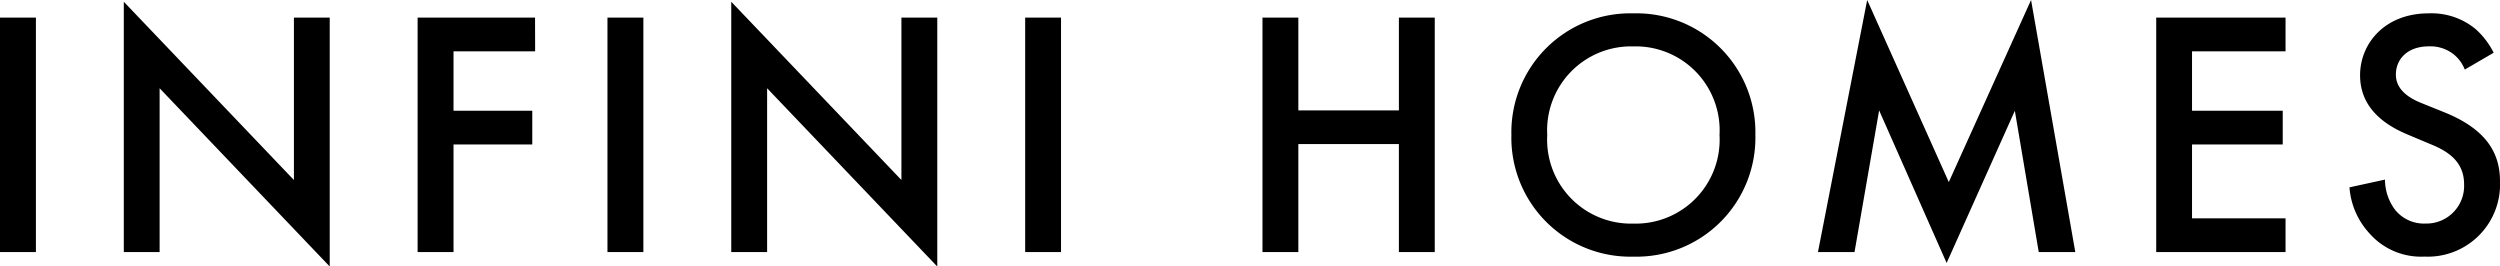 <svg xmlns="http://www.w3.org/2000/svg" width="199.108" height="21.224" viewBox="0 0 199.108 21.224">
  <path id="パス_1" data-name="パス 1" d="M2.24-18.676V0H5.1V-18.676ZM14.952,0V-13.048L28.5,1.148V-18.676H25.648V-5.74L12.1-19.936V0Zm29.9-18.676H35.5V0H38.36V-8.568h6.272v-2.688H38.36v-4.732h6.5Zm5.768,0V0H53.48V-18.676ZM63.336,0V-13.048l13.552,14.2V-18.676H74.032V-5.74L60.48-19.936V0ZM83.888-18.676V0h2.856V-18.676Zm21.756,0h-2.856V0h2.856V-8.6h8.008V0h2.856V-18.676h-2.856v7.392h-8.008Zm26.684-.336a9.474,9.474,0,0,0-9.716,9.688A9.474,9.474,0,0,0,132.328.364a9.474,9.474,0,0,0,9.716-9.688A9.474,9.474,0,0,0,132.328-19.012Zm0,16.744a6.684,6.684,0,0,1-6.86-7.056,6.684,6.684,0,0,1,6.86-7.056,6.684,6.684,0,0,1,6.86,7.056A6.684,6.684,0,0,1,132.328-2.268ZM149.94,0l1.96-11.284L157.276.868l5.432-12.124L164.612,0h2.912L164-20.076l-6.552,14.5-6.5-14.5L147.028,0Zm34.328-18.676h-10.3V0h10.3V-2.688H176.82v-5.88h7.224v-2.688H176.82v-4.732h7.448Zm16.576,2.8a6.362,6.362,0,0,0-1.428-1.876,5.507,5.507,0,0,0-3.752-1.26c-3.5,0-5.46,2.408-5.46,4.928,0,2.8,2.268,4.088,3.808,4.732L195.8-8.6c1.232.5,2.688,1.288,2.688,3.192a3,3,0,0,1-3.08,3.136,2.947,2.947,0,0,1-2.436-1.12,4.033,4.033,0,0,1-.784-2.38l-2.828.616a6.046,6.046,0,0,0,1.568,3.64,5.464,5.464,0,0,0,4.4,1.876,5.755,5.755,0,0,0,6.02-5.992c0-2.128-.952-4.088-4.4-5.488l-1.876-.756c-1.82-.728-2.016-1.708-2.016-2.268,0-1.2.9-2.24,2.632-2.24a2.978,2.978,0,0,1,2.016.672,2.967,2.967,0,0,1,.84,1.176Z" transform="translate(-2.24 20.076)"/>
</svg>
